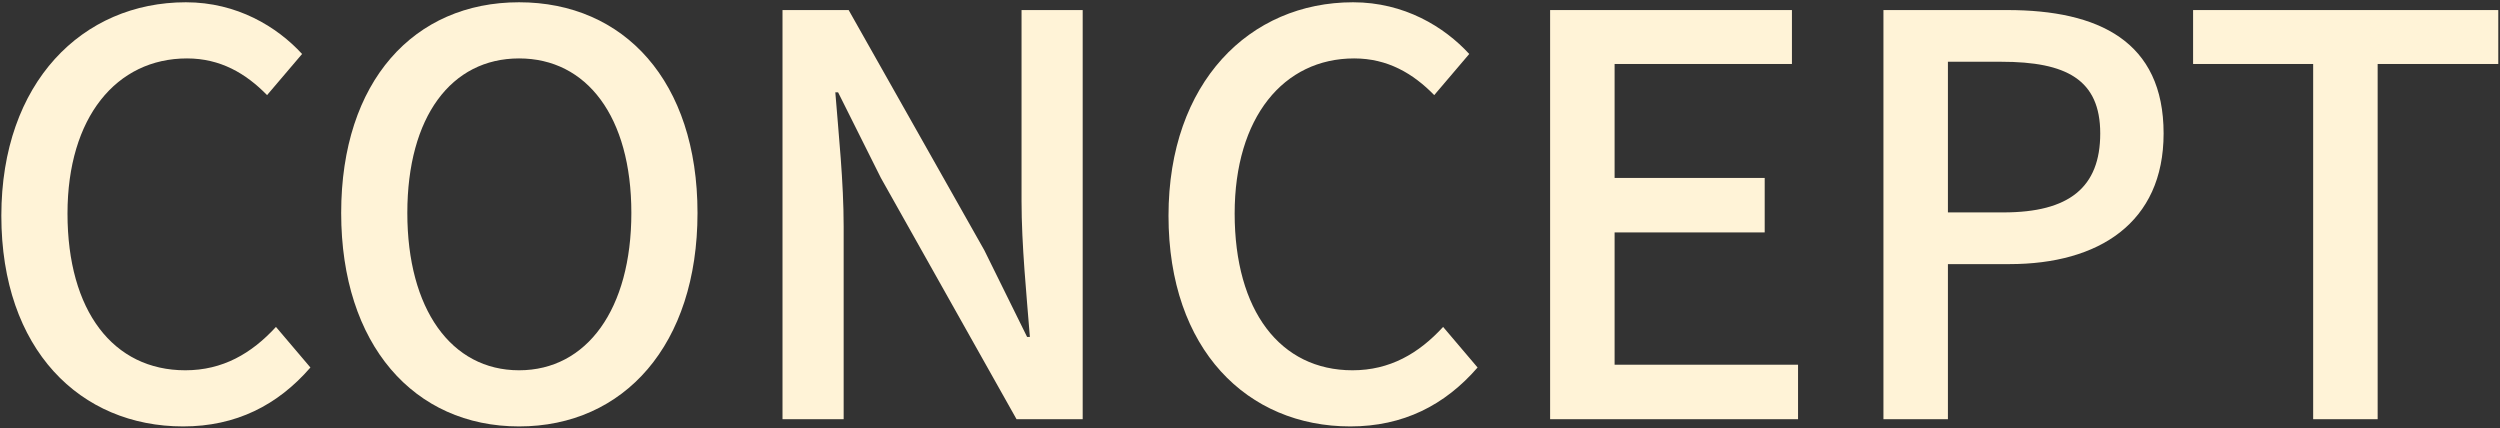 <svg width="823" height="141" viewBox="0 0 823 141" fill="none" xmlns="http://www.w3.org/2000/svg">
<rect x="0" y="0" width="823" height="141" fill="#333333" stroke="none"/>
<path d="M761.494 138V21.063H721.966V3.312H822.433V21.063H782.722V138H761.494Z" fill="#FFF3D7"/>
<path d="M620.027 138V3.312H660.836C690.848 3.312 712.259 13.56 712.259 43.938C712.259 73.401 690.848 86.943 661.568 86.943H641.255V138H620.027ZM641.255 69.924H659.555C681.149 69.924 691.397 61.689 691.397 43.938C691.397 26.187 680.234 20.331 658.823 20.331H641.255V69.924Z" fill="#FFF3D7"/>
<path d="M510.298 138V3.312H589.903V21.063H531.526V58.578H580.936V76.512H531.526V120.066H591.916V138H510.298Z" fill="#FFF3D7"/>
<path d="M444.513 140.379C410.658 140.379 384.672 115.125 384.672 71.022C384.672 27.102 411.39 0.75 445.428 0.75C462.264 0.75 475.44 8.802 483.675 17.769L472.146 31.311C465.192 24.174 456.774 19.233 445.794 19.233C422.553 19.233 406.449 38.631 406.449 70.29C406.449 102.315 421.455 121.896 445.245 121.896C457.506 121.896 467.022 116.406 475.074 107.622L486.42 120.981C475.623 133.425 461.898 140.379 444.513 140.379Z" fill="#FFF3D7"/>
<path d="M257.601 138V3.312H279.378L324.03 82.368L338.121 110.916H339.036C337.938 97.008 336.291 80.721 336.291 66.081V3.312H356.421V138H334.644L289.992 58.578L275.901 30.396H274.986C276.084 44.304 277.731 59.859 277.731 74.499V138H257.601Z" fill="#FFF3D7"/>
<path d="M170.876 140.379C136.289 140.379 112.316 113.478 112.316 70.107C112.316 26.736 136.289 0.75 170.876 0.75C205.463 0.75 229.619 26.736 229.619 70.107C229.619 113.478 205.463 140.379 170.876 140.379ZM170.876 121.896C193.202 121.896 207.842 101.766 207.842 70.107C207.842 38.448 193.202 19.233 170.876 19.233C148.55 19.233 134.093 38.448 134.093 70.107C134.093 101.766 148.55 121.896 170.876 121.896Z" fill="#FFF3D7"/>
<path d="M60.284 140.379C26.429 140.379 0.443 115.125 0.443 71.022C0.443 27.102 27.161 0.75 61.199 0.75C78.035 0.75 91.211 8.802 99.446 17.769L87.917 31.311C80.963 24.174 72.545 19.233 61.565 19.233C38.324 19.233 22.22 38.631 22.22 70.29C22.22 102.315 37.226 121.896 61.016 121.896C73.277 121.896 82.793 116.406 90.845 107.622L102.191 120.981C91.394 133.425 77.669 140.379 60.284 140.379Z" fill="#FFF3D7"/>
</svg>
